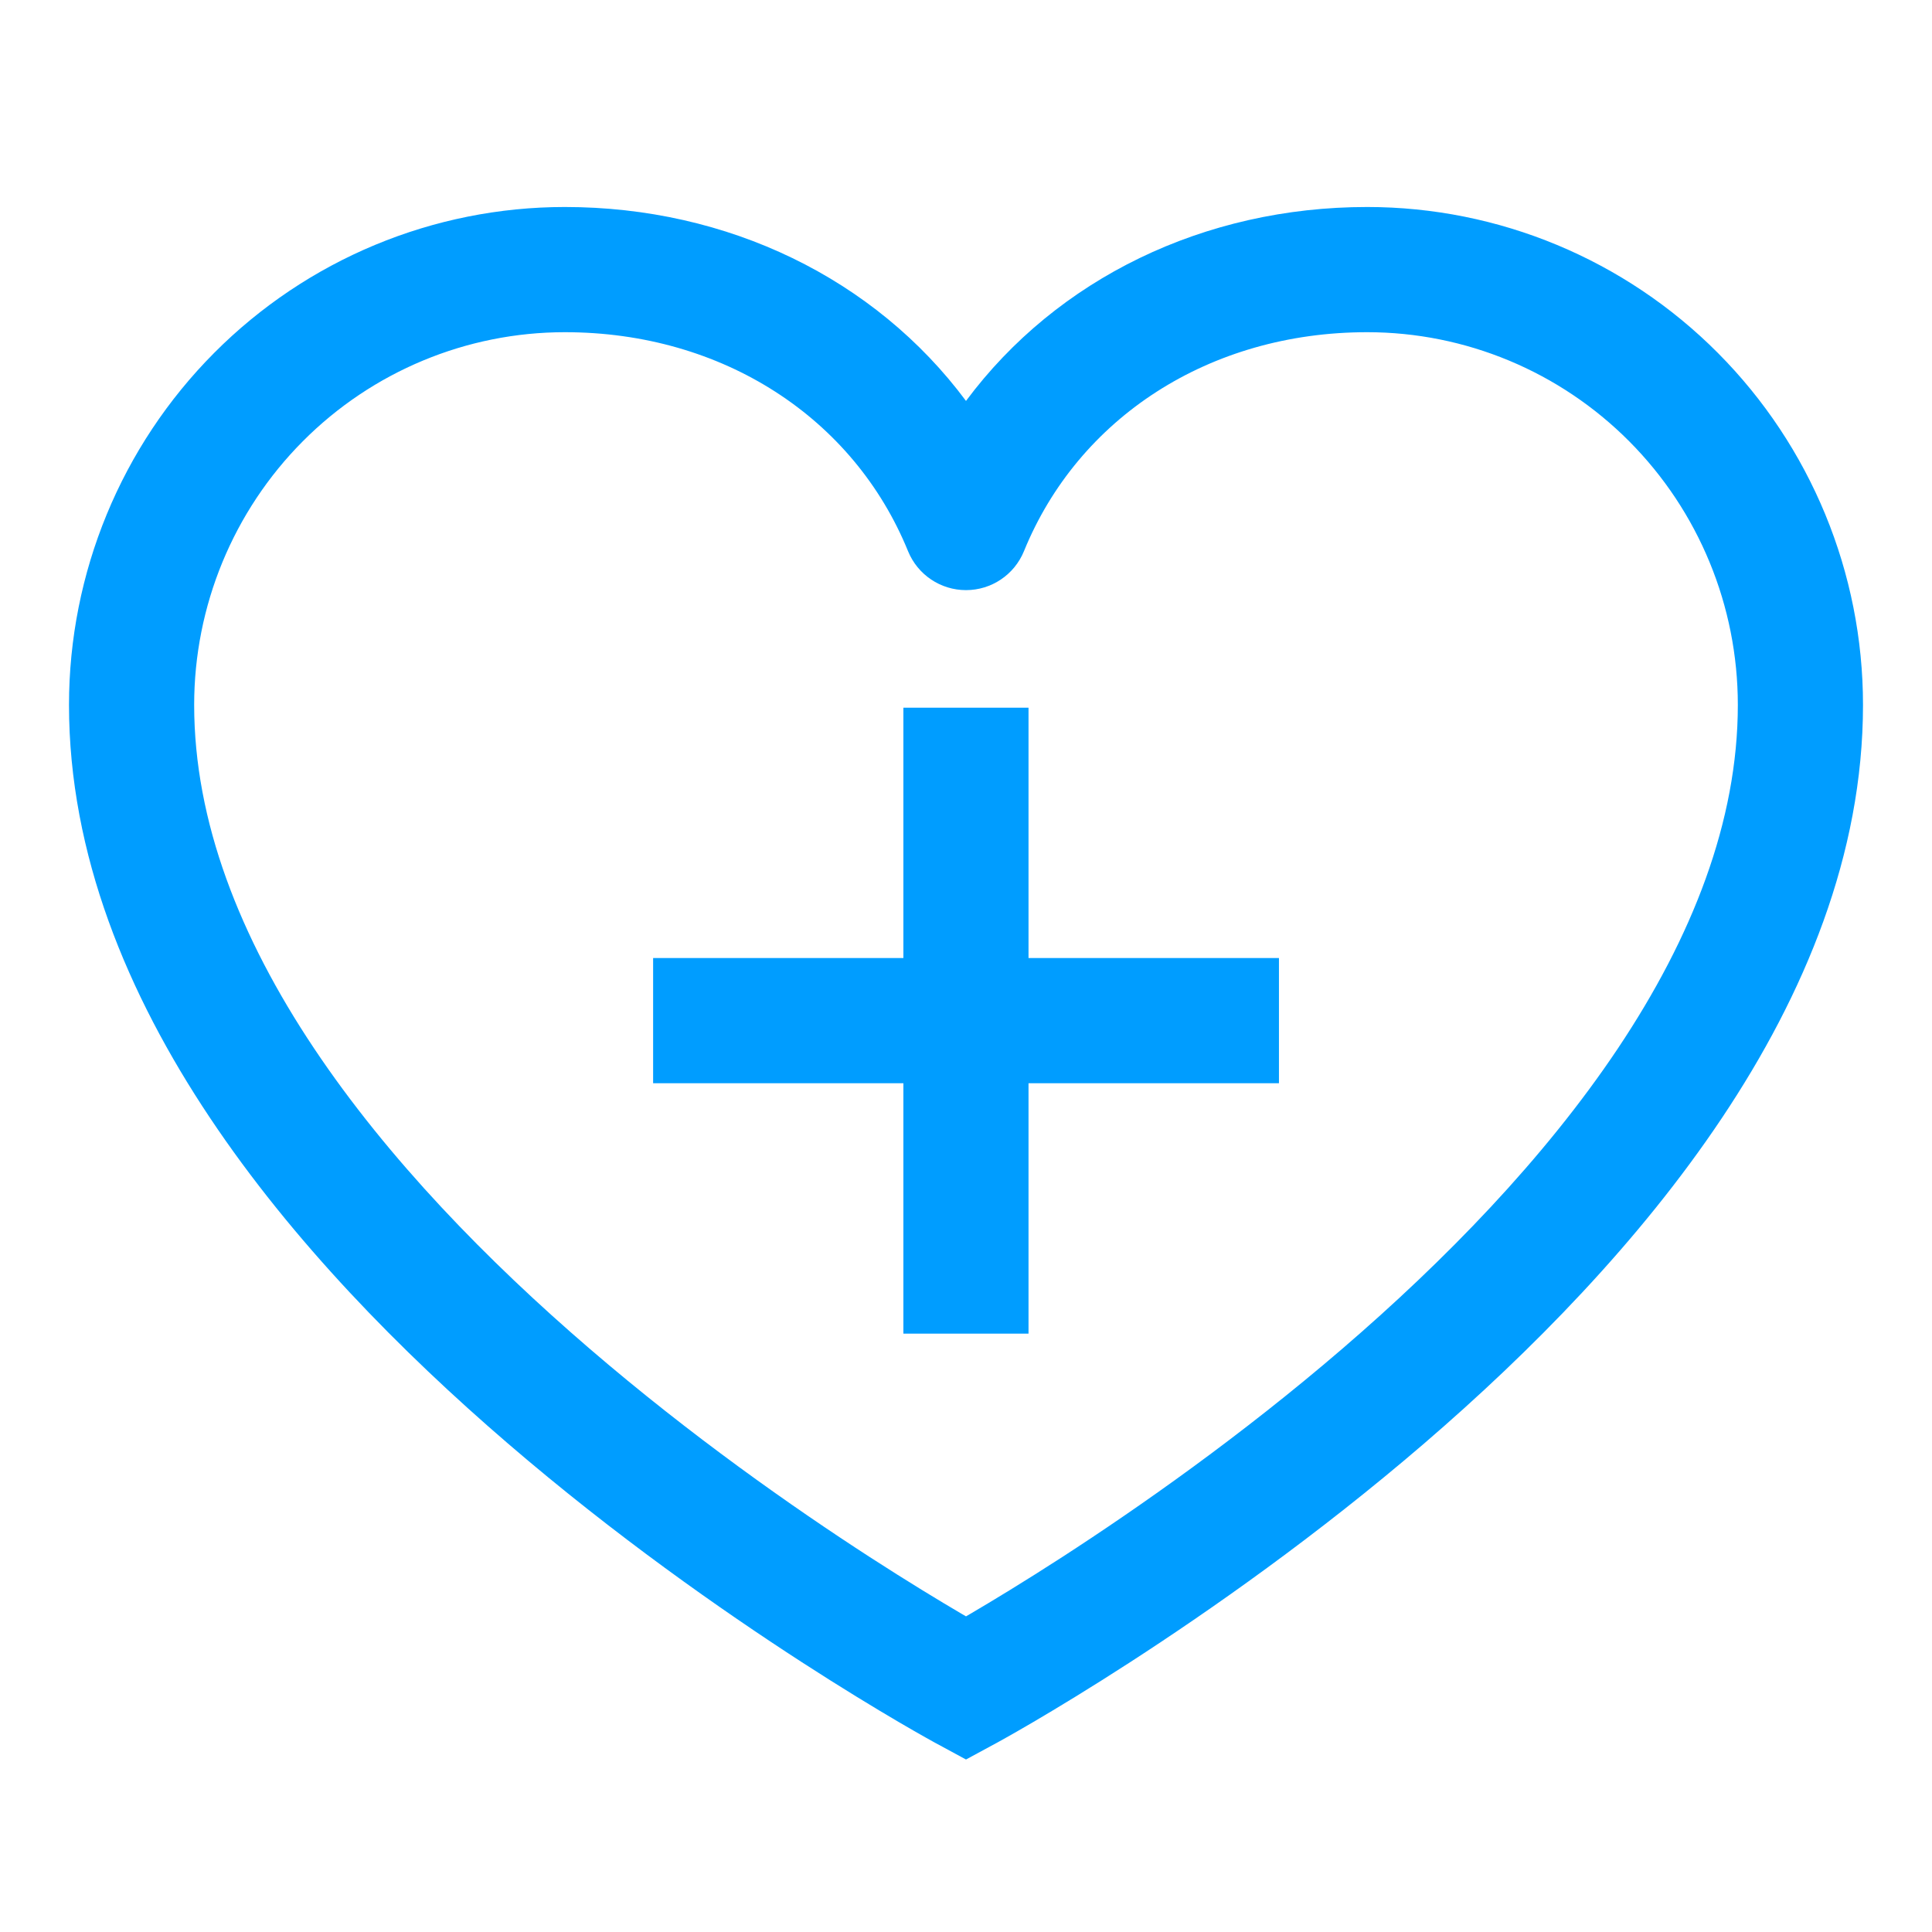 <svg width="56" height="56" viewBox="0 0 56 56" fill="none" xmlns="http://www.w3.org/2000/svg">
<path fill-rule="evenodd" clip-rule="evenodd" d="M16.372 9.629C13.525 9.629 10.793 10.765 8.778 12.79C6.762 14.815 5.628 17.564 5.628 20.432C5.628 23.808 6.954 27.169 9.101 30.384C11.246 33.595 14.139 36.555 17.09 39.092C20.033 41.623 22.985 43.691 25.206 45.129C26.315 45.846 27.237 46.404 27.878 46.78C27.92 46.804 27.961 46.828 28 46.851C28.039 46.828 28.08 46.804 28.122 46.78C28.763 46.404 29.685 45.846 30.794 45.129C33.014 43.691 35.967 41.623 38.91 39.092C41.861 36.555 44.754 33.595 46.899 30.384C49.046 27.169 50.372 23.808 50.372 20.432C50.372 17.564 49.238 14.815 47.222 12.79C45.207 10.765 42.475 9.629 39.628 9.629C35.049 9.629 31.253 12.115 29.68 15.976C29.401 16.659 28.738 17.105 28 17.105C27.262 17.105 26.599 16.659 26.32 15.976C24.747 12.115 20.951 9.629 16.372 9.629ZM28 48.937C27.137 50.533 27.136 50.532 27.136 50.532L27.13 50.529L27.113 50.52C27.099 50.513 27.08 50.502 27.055 50.488C27.005 50.461 26.933 50.42 26.84 50.368C26.653 50.263 26.384 50.11 26.043 49.91C25.362 49.51 24.394 48.925 23.235 48.175C20.921 46.677 17.827 44.511 14.725 41.843C11.629 39.181 8.475 35.979 6.085 32.399C3.697 28.823 2 24.765 2 20.432C2 16.607 3.512 12.937 6.207 10.23C8.901 7.522 12.558 6 16.372 6C21.097 6 25.362 8.075 28 11.621C30.638 8.075 34.903 6 39.628 6C43.442 6 47.099 7.522 49.793 10.23C52.488 12.937 54 16.607 54 20.432C54 24.765 52.303 28.823 49.915 32.399C47.525 35.979 44.371 39.181 41.276 41.843C38.173 44.511 35.079 46.677 32.765 48.175C31.606 48.925 30.638 49.51 29.957 49.91C29.616 50.11 29.347 50.263 29.16 50.368C29.067 50.42 28.995 50.461 28.945 50.488C28.936 50.493 28.928 50.498 28.92 50.502C28.907 50.509 28.895 50.515 28.887 50.52L28.87 50.529L28.864 50.532C28.864 50.532 28.863 50.533 28 48.937ZM28 48.937L28.864 50.532L28 51L27.136 50.532L28 48.937Z" fill="#009DFF"/>
<path fill-rule="evenodd" clip-rule="evenodd" d="M29.812 20.513V38.656H26.185V20.513H29.812Z" fill="#009DFF"/>
<path fill-rule="evenodd" clip-rule="evenodd" d="M37.071 31.398H18.931V27.769H37.071V31.398Z" fill="#009DFF"/>
</svg>
